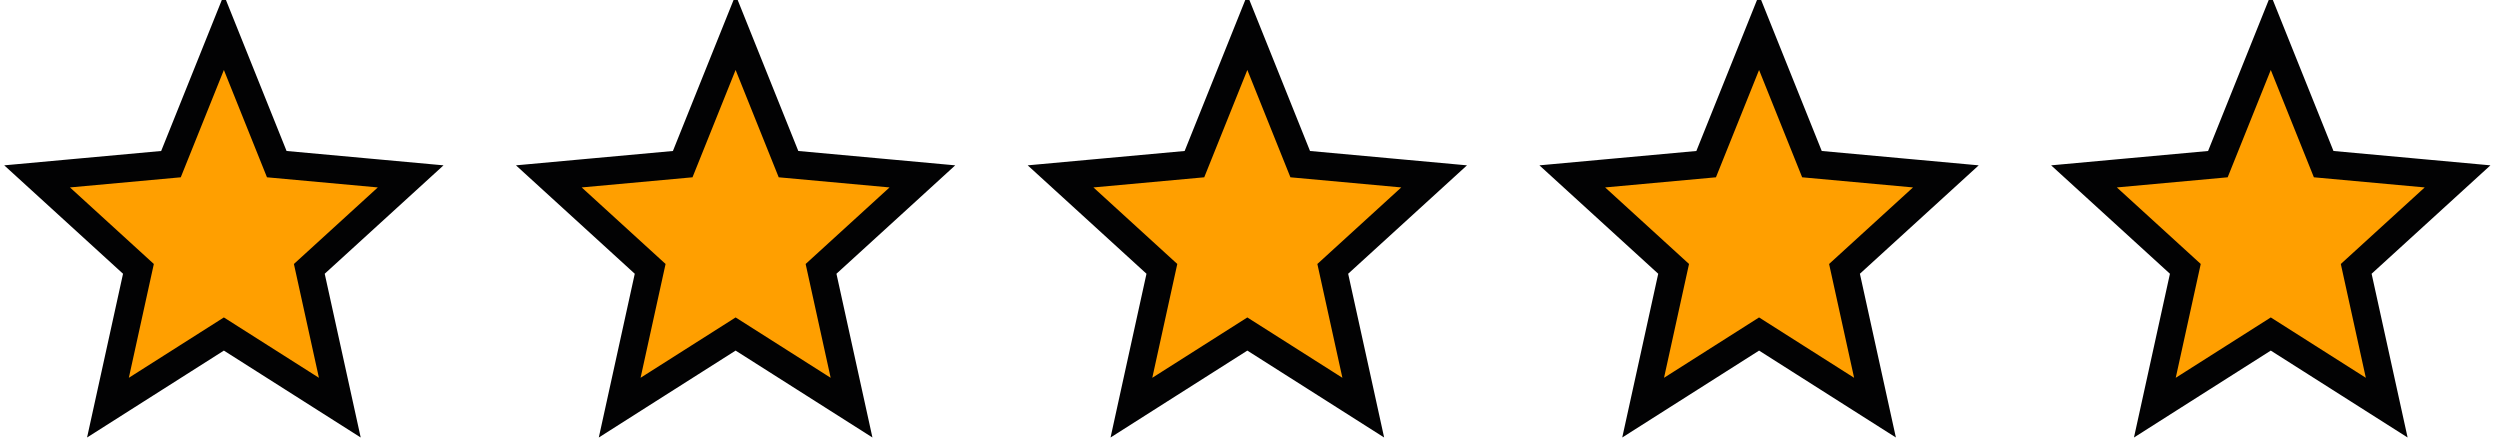 <?xml version="1.0" encoding="UTF-8"?> <svg xmlns="http://www.w3.org/2000/svg" width="134" height="24" viewBox="0 0 134 24" fill="none"><g clip-path="url(#clip0_1768_1662)"><path d="M12.696 3.471L14.835 8.798L20.318 9.299L22.012 9.454L20.756 10.6L16.579 14.411L17.827 20.089L18.214 21.85L16.692 20.883L12 17.903L7.308 20.883L5.786 21.85L6.173 20.089L7.42 14.411L3.244 10.6L1.988 9.454L3.682 9.299L9.164 8.798L11.304 3.471L12 1.737L12.696 3.471Z" fill="#FF9F00" stroke="#020203" stroke-width="1.5"></path></g><g clip-path="url(#clip1_1768_1662)"><path d="M40.125 3.471L42.264 8.798L47.747 9.299L49.44 9.454L48.185 10.6L44.008 14.411L45.256 20.089L45.643 21.85L44.121 20.883L39.429 17.903L34.736 20.883L33.215 21.85L33.602 20.089L34.849 14.411L30.673 10.6L29.417 9.454L31.11 9.299L36.593 8.798L38.732 3.471L39.429 1.737L40.125 3.471Z" fill="#FF9F00" stroke="#020203" stroke-width="1.5"></path></g><g clip-path="url(#clip2_1768_1662)"><path d="M67.554 3.471L69.692 8.798L75.176 9.299L76.869 9.454L75.613 10.6L71.436 14.411L72.685 20.089L73.071 21.85L71.55 20.883L66.857 17.903L62.165 20.883L60.644 21.85L61.03 20.089L62.277 14.411L58.102 10.6L56.846 9.454L58.539 9.299L64.022 8.798L66.161 3.471L66.857 1.737L67.554 3.471Z" fill="#FF9F00" stroke="#020203" stroke-width="1.5"></path></g><g clip-path="url(#clip3_1768_1662)"><path d="M94.982 3.471L97.121 8.798L102.604 9.299L104.298 9.454L103.042 10.6L98.865 14.411L100.113 20.089L100.5 21.85L98.978 20.883L94.286 17.903L89.594 20.883L88.072 21.85L88.459 20.089L89.706 14.411L85.53 10.6L84.274 9.454L85.968 9.299L91.45 8.798L93.59 3.471L94.286 1.737L94.982 3.471Z" fill="#FF9F00" stroke="#020203" stroke-width="1.5"></path></g><g clip-path="url(#clip4_1768_1662)"><path d="M122.41 3.471L124.549 8.798L130.032 9.299L131.726 9.454L130.47 10.6L126.293 14.411L127.541 20.089L127.928 21.85L126.406 20.883L121.714 17.903L117.021 20.883L115.5 21.85L115.887 20.089L117.134 14.411L112.958 10.6L111.702 9.454L113.396 9.299L118.878 8.798L121.018 3.471L121.714 1.737L122.41 3.471Z" fill="#FF9F00" stroke="#020203" stroke-width="1.5"></path></g><defs><clipPath id="clip0_1768_1662"><rect width="24" height="24" fill="white"></rect></clipPath><clipPath id="clip1_1768_1662"><rect width="24" height="24" fill="white" transform="translate(27.429)"></rect></clipPath><clipPath id="clip2_1768_1662"><rect width="24" height="24" fill="white" transform="translate(54.857)"></rect></clipPath><clipPath id="clip3_1768_1662"><rect width="24" height="24" fill="white" transform="translate(82.286)"></rect></clipPath><clipPath id="clip4_1768_1662"><rect width="24" height="24" fill="white" transform="translate(109.714)"></rect></clipPath></defs></svg> 